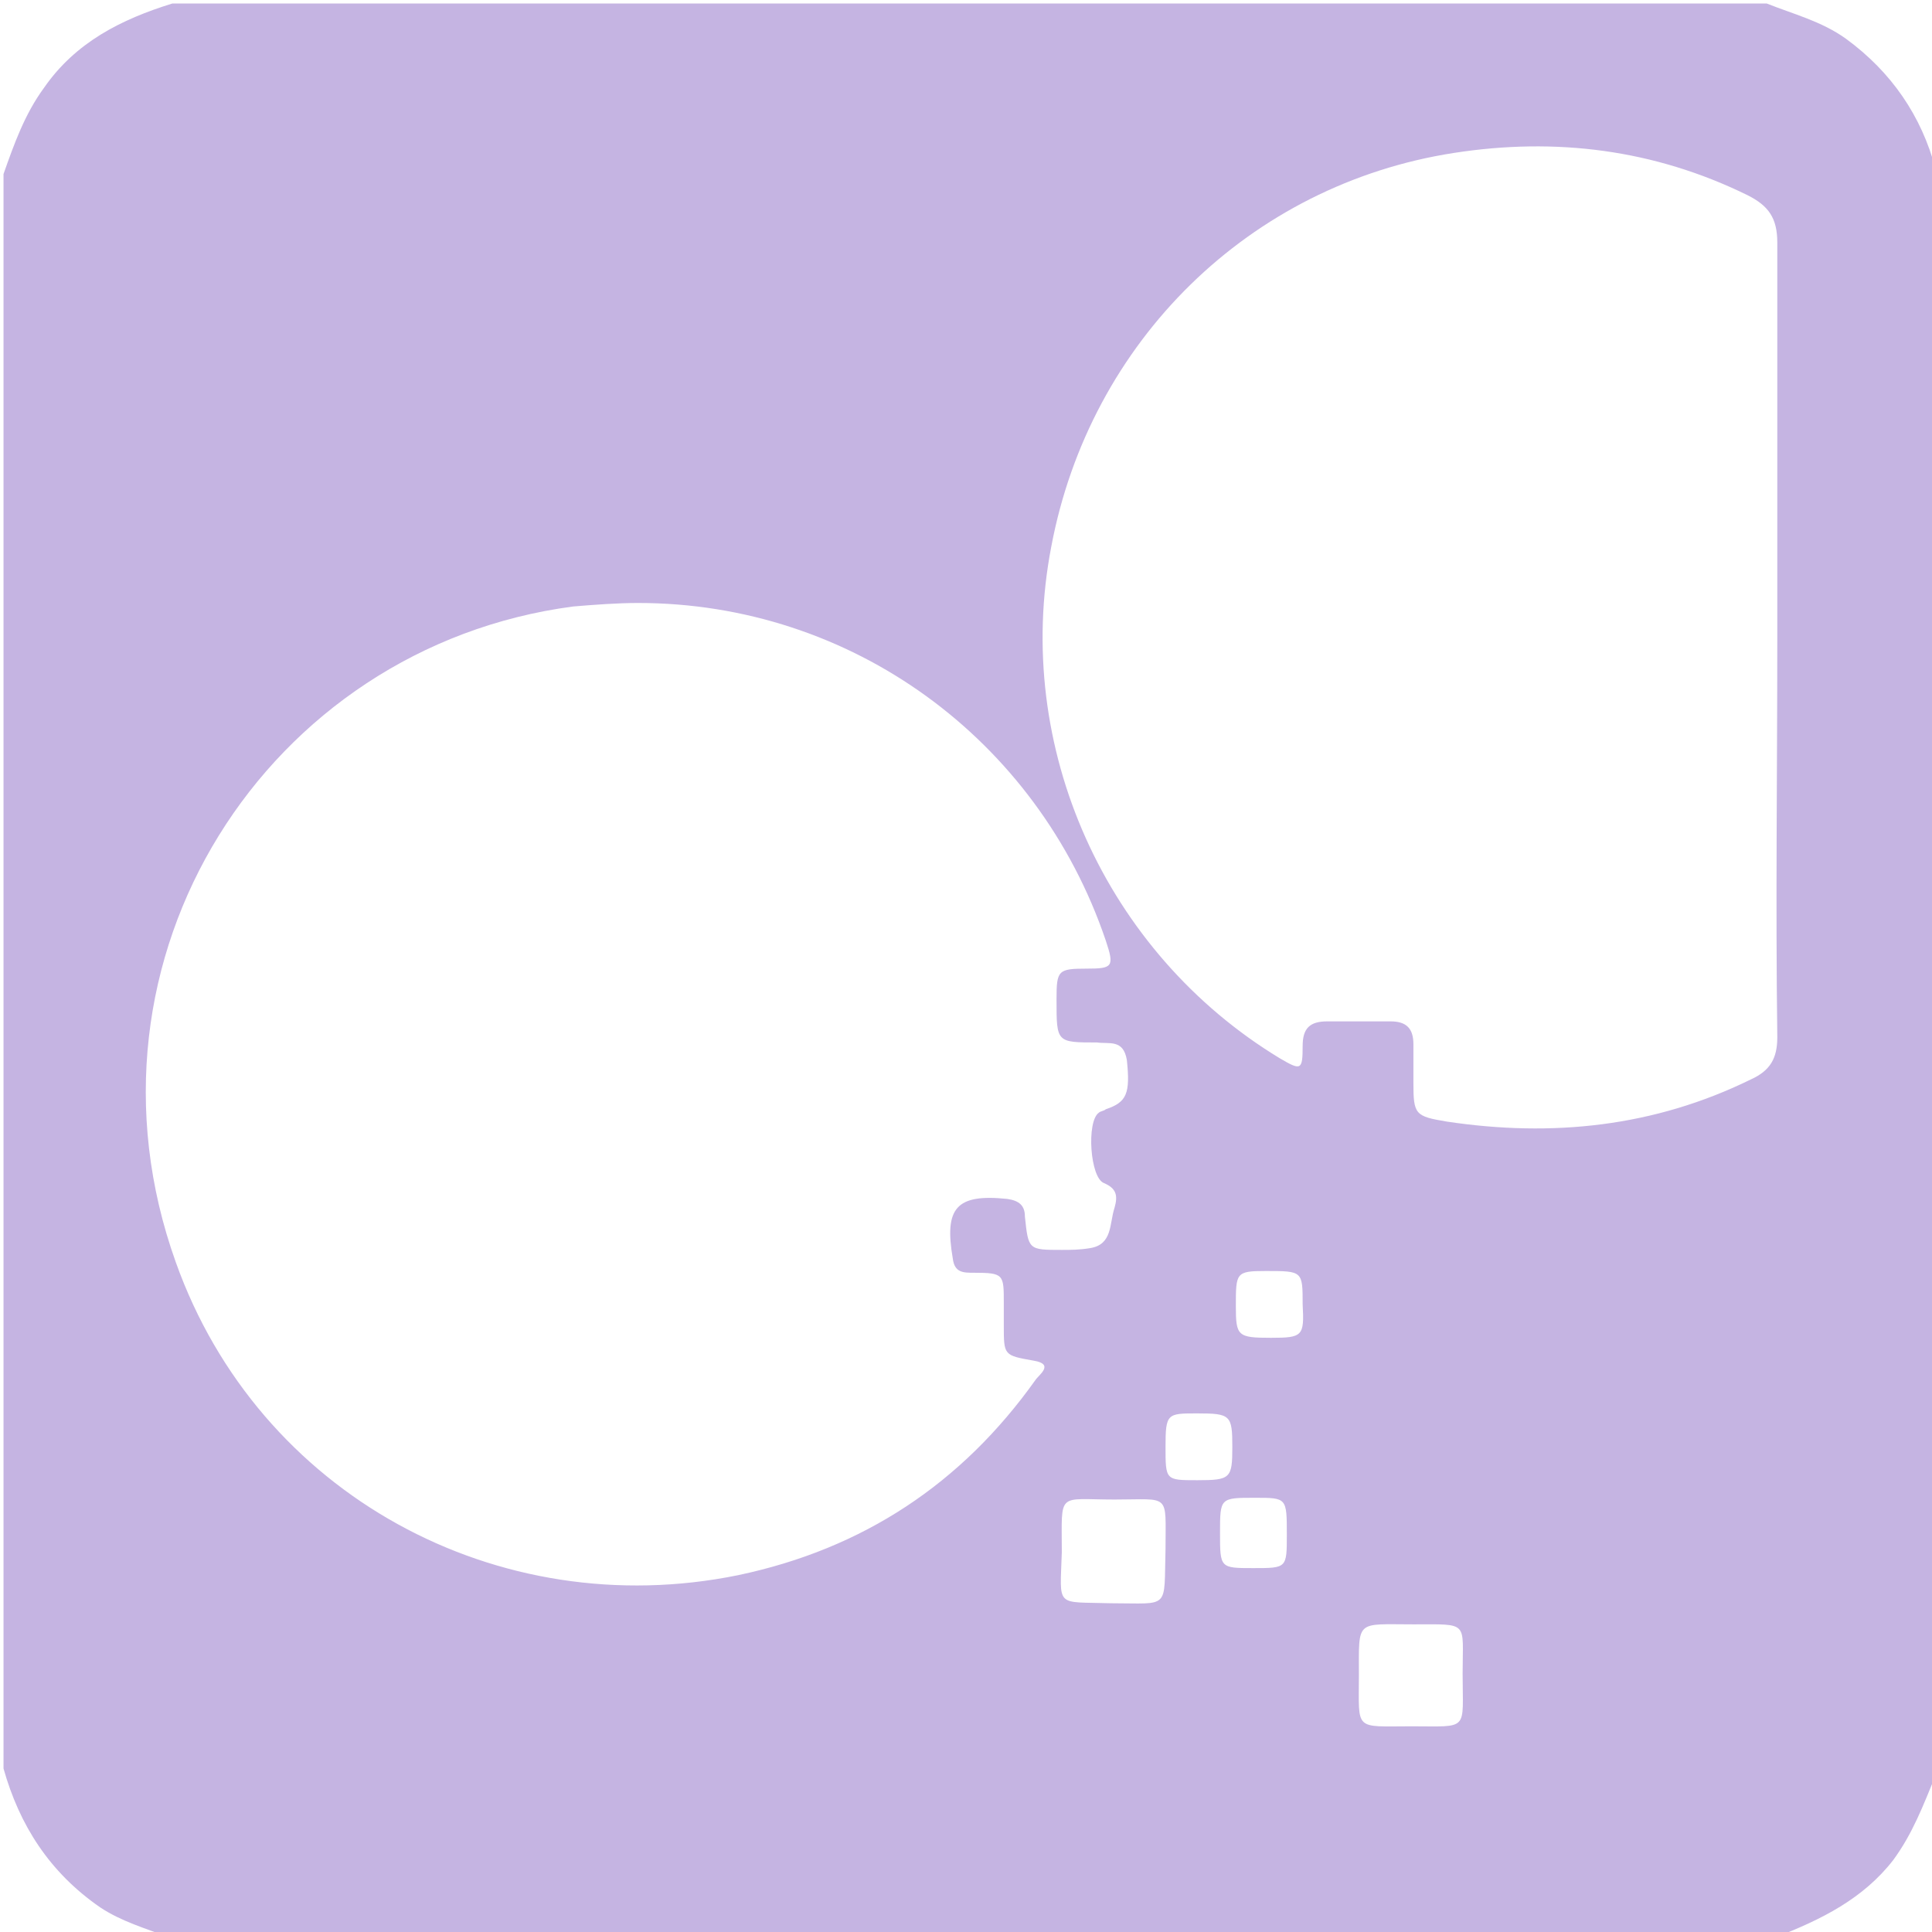 <?xml version="1.0" encoding="utf-8"?>
<!-- Generator: Adobe Illustrator 27.2.0, SVG Export Plug-In . SVG Version: 6.00 Build 0)  -->
<svg version="1.1" id="Слой_1" xmlns="http://www.w3.org/2000/svg" xmlns:xlink="http://www.w3.org/1999/xlink" x="0px" y="0px"
	 viewBox="0 0 109.9 109.9" style="enable-background:new 0 0 109.9 109.9;" xml:space="preserve">
<style type="text/css">
	.st0{fill:#C5B4E2;}
</style>
<g>
	<path class="st0" d="M0.2,100.6c0-30.2,0-60.5,0-90.7C0.8,8.2,1.4,6.5,2.5,5c1.8-2.6,4.4-3.9,7.3-4.8c30.2,0,60.5,0,90.7,0
		c1.5,0.6,3.1,1,4.5,2c2.6,1.9,4.3,4.4,5.1,7.4c0,30.5,0,61,0,91.4c-0.7,1.7-1.3,3.3-2.4,4.8c-1.7,2.2-4.1,3.4-6.7,4.4
		c-30.5,0-61,0-91.4,0c-1.3-0.5-2.7-0.9-3.9-1.7C2.8,106.5,1.1,103.8,0.2,100.6z M36.3,34.3c-1.2,0-2.5,0.1-3.7,0.2
		C15.2,36.8,3.8,54.5,10,71.8C14.7,85,28.3,92.4,42,89.6c7.1-1.5,12.7-5.2,16.9-11.1c0.2-0.3,1.1-0.9-0.1-1.1
		c-1.7-0.3-1.7-0.3-1.7-2c0-0.4,0-0.9,0-1.3c0-1.6,0-1.7-1.7-1.7c-0.6,0-1.1,0-1.2-0.8c-0.5-2.9,0.2-3.7,3.1-3.4c0.7,0.1,1,0.4,1,1
		c0.2,1.9,0.2,1.9,2.1,1.9c0.5,0,1,0,1.6-0.1c1.3-0.2,1.1-1.4,1.4-2.3c0.2-0.7,0.1-1.1-0.6-1.4c-0.8-0.3-1-3.5-0.3-4
		c0.1-0.1,0.3-0.1,0.4-0.2c1.2-0.4,1.4-0.9,1.2-2.8c-0.2-1.2-1-0.9-1.7-1c-2.3,0-2.3,0-2.3-2.4c0,0,0-0.1,0-0.1
		c0-1.6,0.1-1.7,1.7-1.7c1.5,0,1.6-0.1,1.1-1.6C59,42,48.4,34.3,36.3,34.3z M101.1,36.3c0-7.5,0-15,0-22.5c0-1.4-0.5-2.1-1.7-2.7
		c-5.3-2.6-10.9-3.3-16.7-2.4C71.1,10.5,62,19.4,59.8,31.1c-2.2,11.4,3.1,23.1,13,29.1c1.2,0.7,1.3,0.7,1.3-0.7c0-1,0.4-1.4,1.4-1.4
		c1.2,0,2.4,0,3.6,0c0.9,0,1.3,0.4,1.3,1.3c0,0.7,0,1.4,0,2.2c0,1.8,0.1,1.9,1.9,2.2c6,0.9,11.8,0.3,17.3-2.4
		c1.1-0.5,1.5-1.2,1.5-2.4C101,51.4,101.1,43.8,101.1,36.3z M63.2,91.2c3.4,0,3,0.4,3.1-3.1c0-3.2,0.3-2.8-2.9-2.8c-3.3,0-3-0.5-3,3
		C60.3,91.5,60,91.1,63.2,91.2z M80.4,92.4c-3.3,0-3.1-0.3-3.1,2.9c0,3.2-0.3,2.9,3,2.9c3.3,0,2.9,0.3,2.9-3
		C83.2,92.2,83.6,92.4,80.4,92.4z M73.2,87.3c0-2.1,0-2.1-1.8-2.1c-2,0-2,0-2,2s0,2,1.9,2C73.2,89.2,73.2,89.2,73.2,87.3z
		 M74.1,74.2c0-1.9,0-1.9-2.1-1.9c-1.7,0-1.7,0.1-1.7,2c0,1.7,0.1,1.8,2,1.8C74.1,76.1,74.2,76,74.1,74.2z M66.3,82.3
		c0,1.9,0,1.9,1.8,1.9c1.9,0,2-0.1,2-1.9c0-1.8-0.1-1.9-2-1.9C66.4,80.4,66.3,80.4,66.3,82.3z"/>
</g>
</svg>
